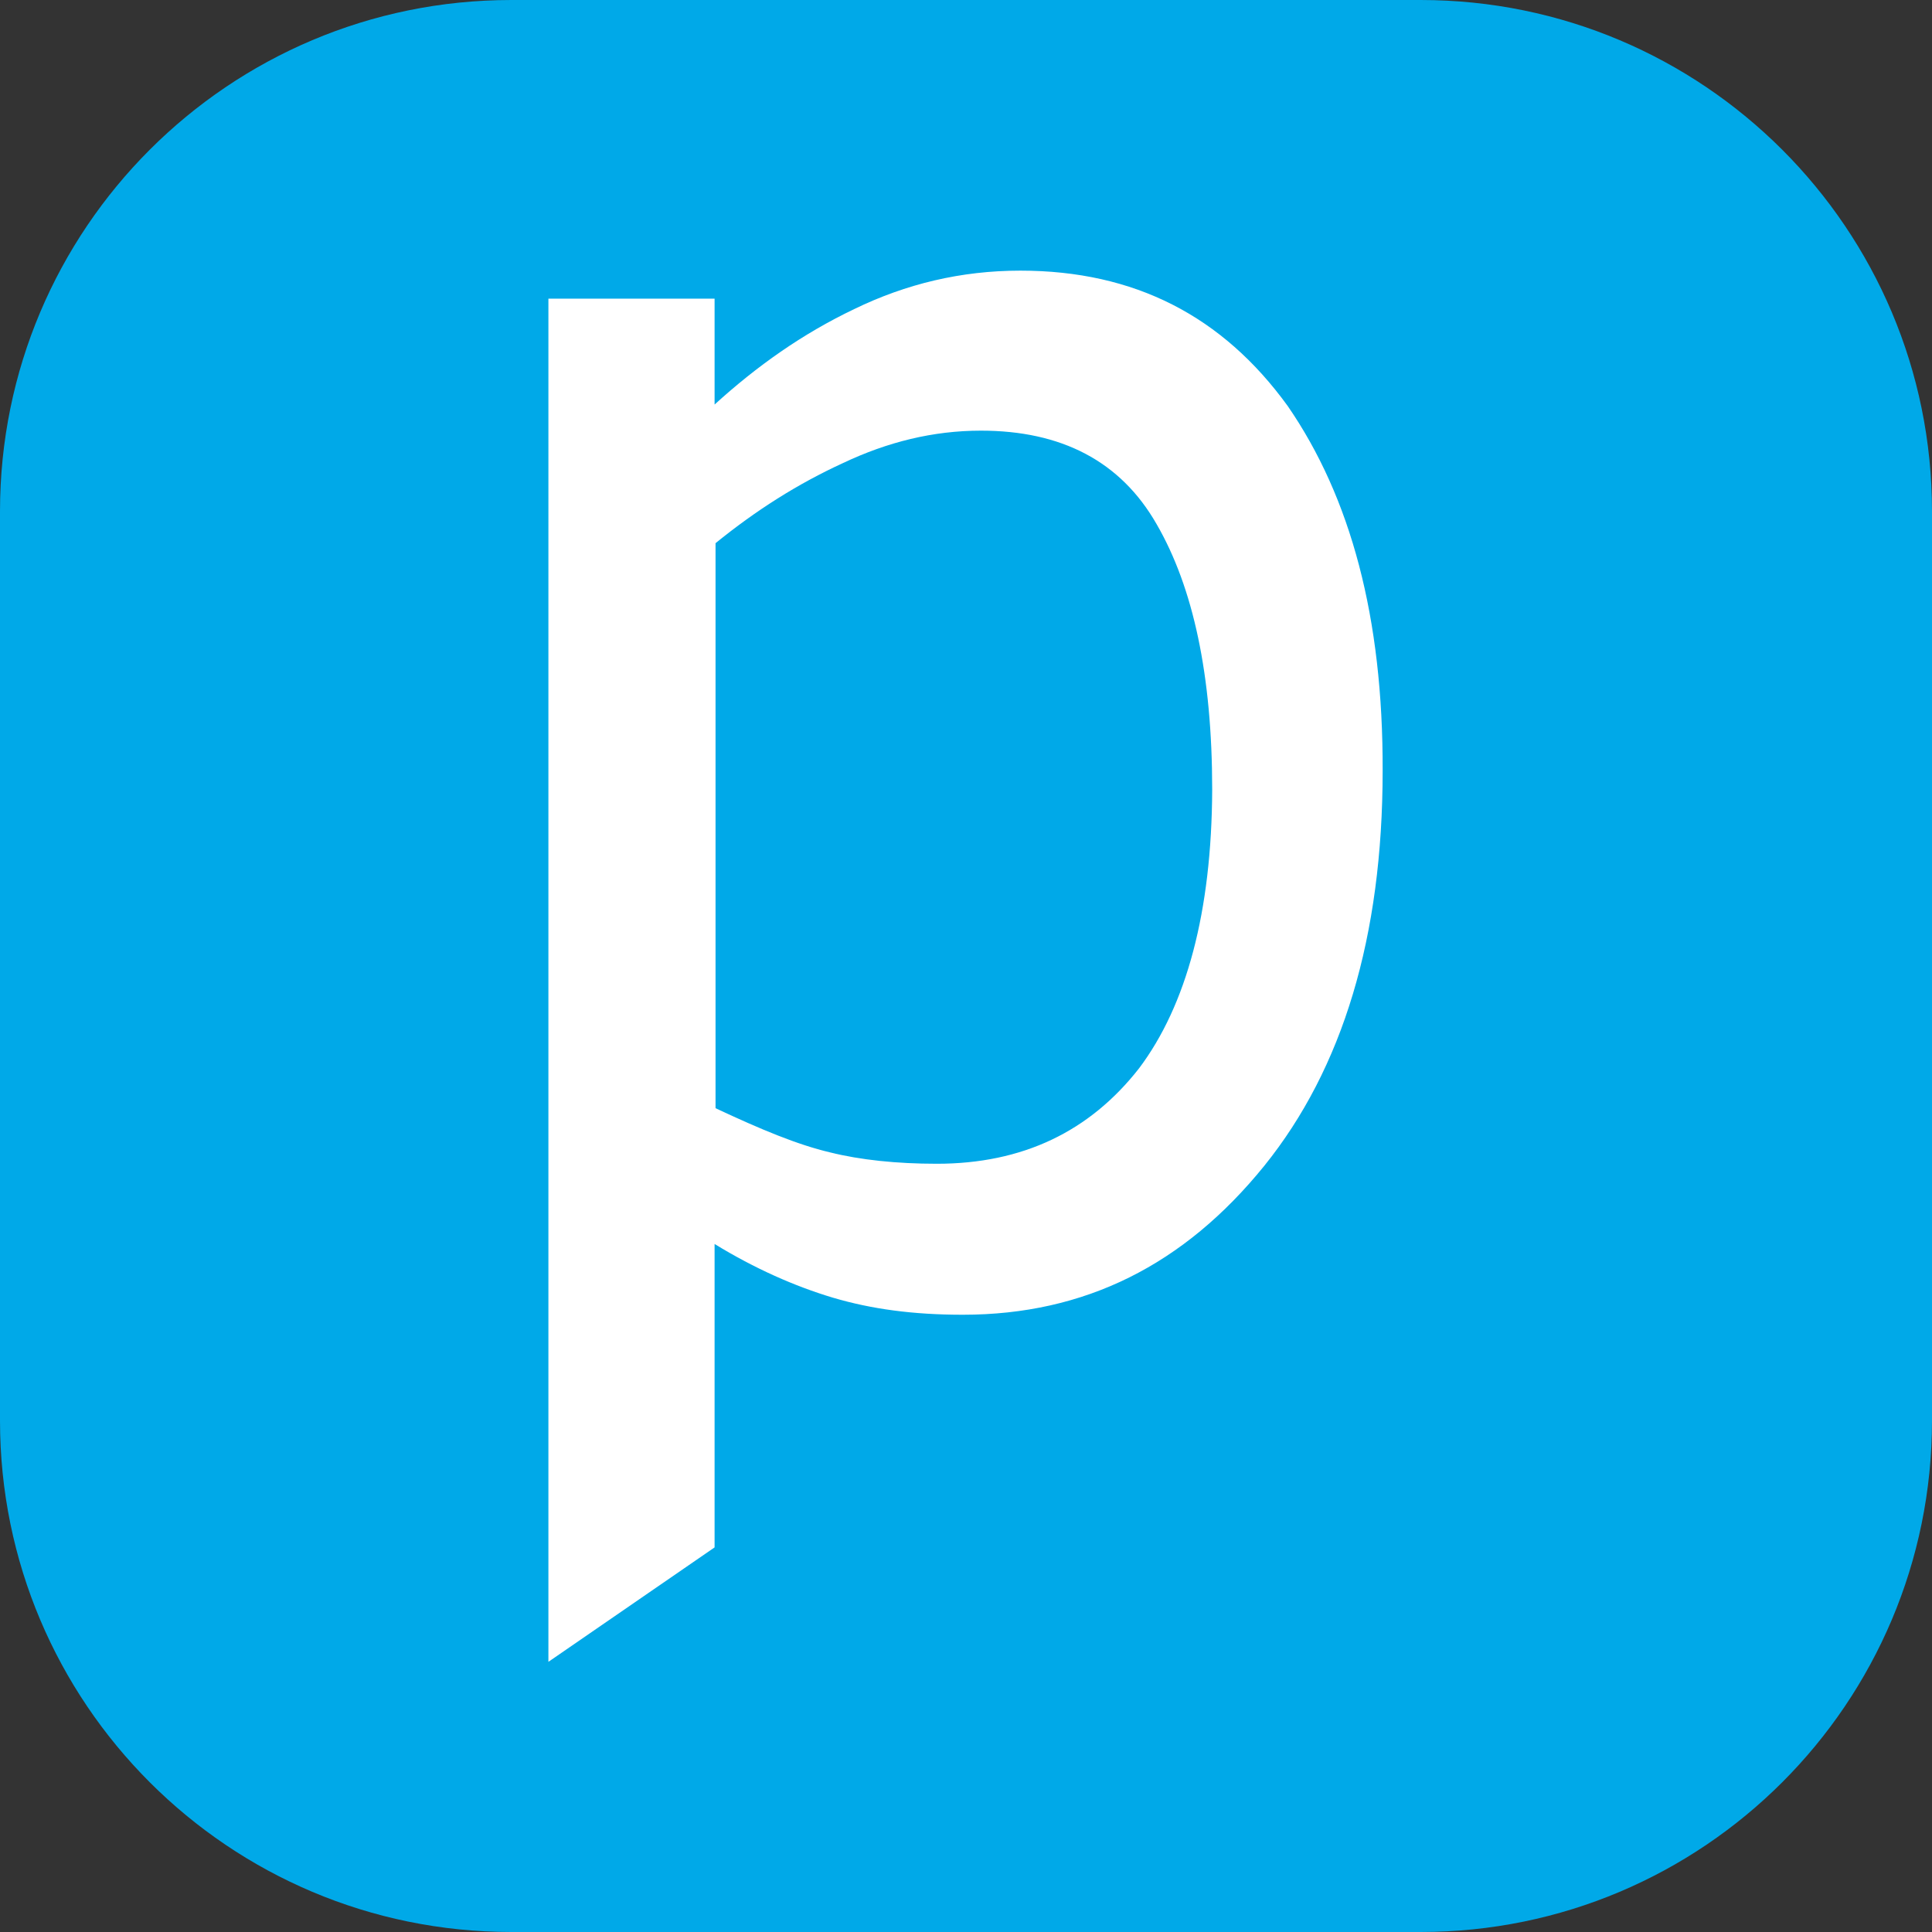 <?xml version="1.0" encoding="utf-8"?>
<!-- Generator: Adobe Illustrator 28.1.0, SVG Export Plug-In . SVG Version: 6.00 Build 0)  -->
<svg version="1.1" id="Layer_1" xmlns="http://www.w3.org/2000/svg" xmlns:xlink="http://www.w3.org/1999/xlink" x="0px" y="0px"
	 viewBox="0 0 406.9 406.9" style="enable-background:new 0 0 406.9 406.9;" xml:space="preserve">
<rect x="0" y="0" width="406.9" height="406.9" fill="#333333" stroke="none"/>
<style type="text/css">
	.st0{fill:#00A9E8;}
	.st1{fill:#FFFFFF;}
</style>
<g>
	<path class="st0" d="M299.2,406.9H107.7C48.2,406.9,0,358.7,0,299.2V107.7C0,48.2,48.2,0,107.7,0h191.5
		c59.5,0,107.7,48.2,107.7,107.7v191.5C406.9,358.7,358.7,406.9,299.2,406.9z"/>
	<path class="st1" d="M271.2,85.5c-13.7-18.9-32.2-28.5-56.3-28.5c-12.5,0-24.1,2.8-35,8.1c-10.9,5.2-20.5,12-29.4,20.1V62.9h-35
		V350l35-24.1V262c8.5,5.2,16.9,8.9,24.9,11.3c8.1,2.4,16.9,3.6,27.4,3.6c25.7,0,46.6-10.5,63.5-31.4c16.5-20.5,24.9-48.2,24.9-83.2
		C291.3,130.1,284.5,104.8,271.2,85.5z M239.9,225c-10.4,13.3-24.5,20.1-42.6,20.1c-8.4,0-16.1-0.8-22.5-2.4
		c-6.8-1.6-14.5-4.8-24.1-9.3v-119c8.5-6.9,17.3-12.5,26.9-16.9c9.3-4.4,18.9-6.8,29-6.8c16.9,0,29.4,6.4,37,19.7
		c7.7,13.3,11.7,31.8,11.7,55.9C255.2,192,249.9,211.7,239.9,225z"/>
</g>
</svg>
